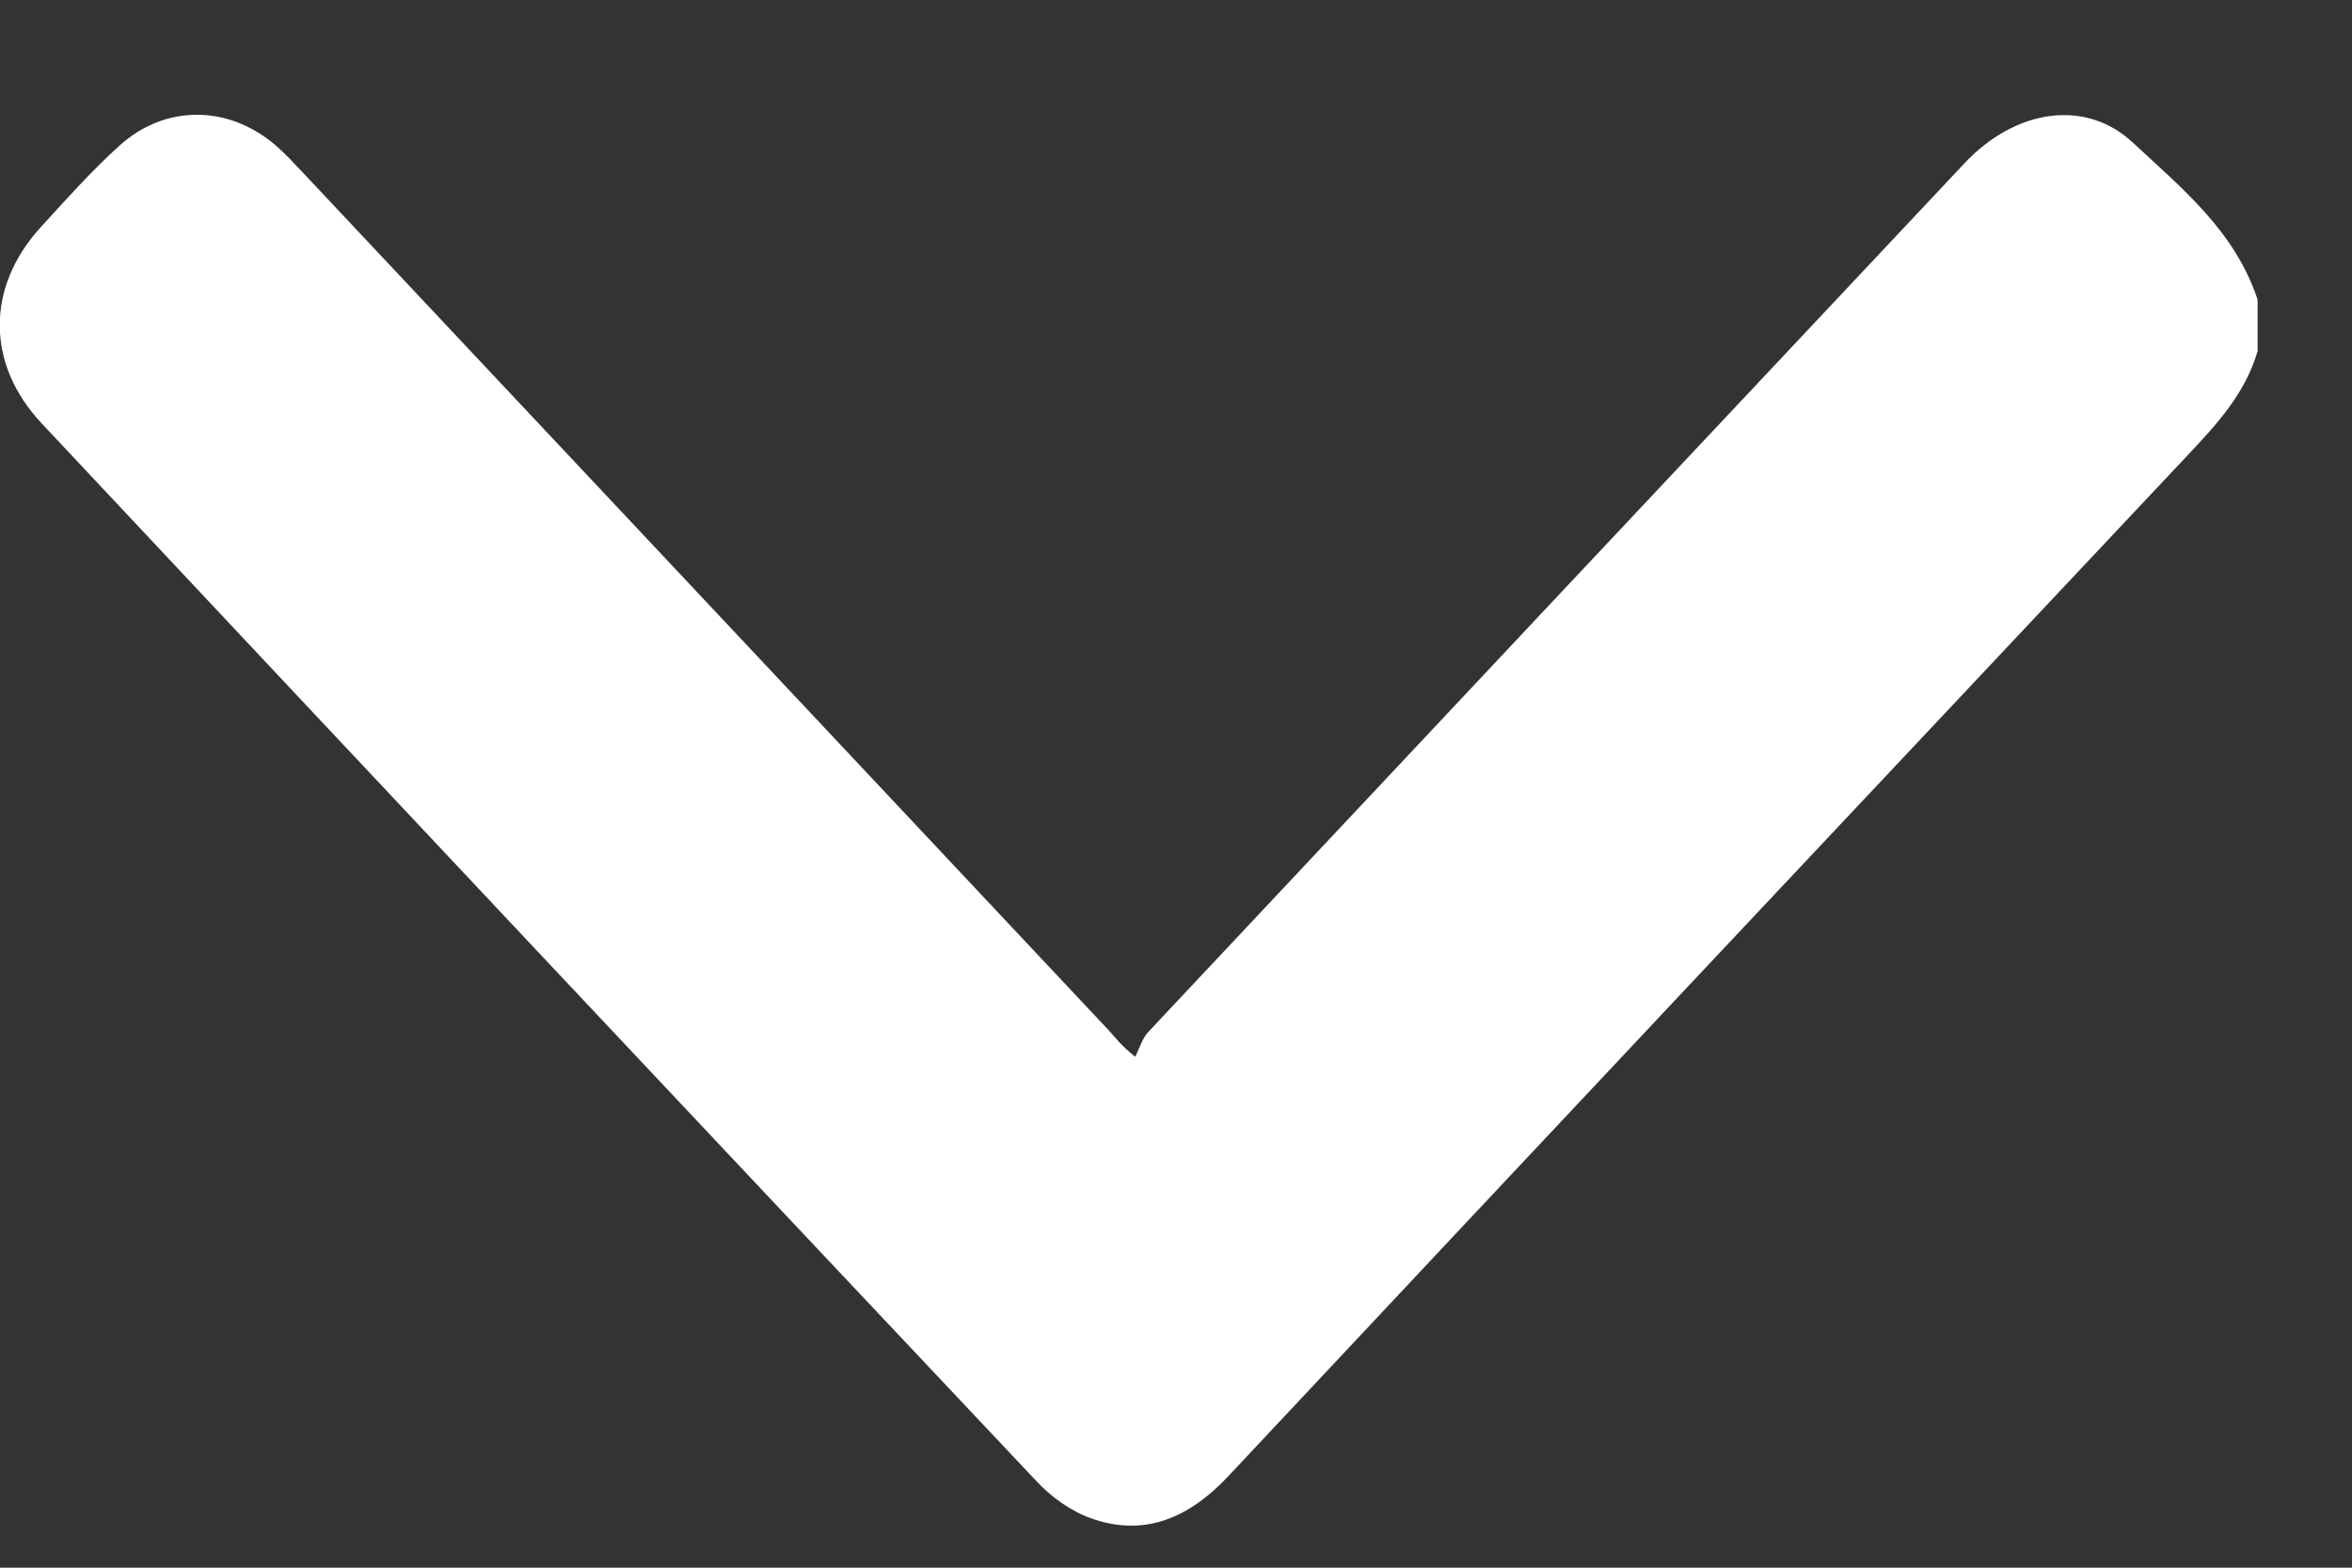 <svg width="15" height="10" viewBox="0 0 15 10" fill="none" xmlns="http://www.w3.org/2000/svg">
<rect x="0" y="0" width="15" height="10" fill="#333333" stroke="none"/>
<path d="M14.398 2.24C14.317 2.516 14.133 2.711 13.947 2.909C11.908 5.076 9.869 7.244 7.834 9.416C7.584 9.682 7.3 9.807 6.958 9.685C6.831 9.64 6.705 9.55 6.609 9.447C4.491 7.201 2.377 4.952 0.265 2.7C-0.09 2.321 -0.089 1.832 0.259 1.45C0.422 1.271 0.584 1.09 0.762 0.929C1.062 0.657 1.478 0.671 1.778 0.945C1.824 0.987 1.868 1.033 1.911 1.079C3.63 2.909 5.35 4.739 7.069 6.57C7.109 6.612 7.141 6.662 7.24 6.741C7.267 6.688 7.284 6.625 7.322 6.584C9.057 4.735 10.793 2.888 12.53 1.04C12.854 0.696 13.301 0.627 13.604 0.911C13.913 1.2 14.252 1.471 14.398 1.911L14.398 2.24Z" fill="white"/>
</svg>
